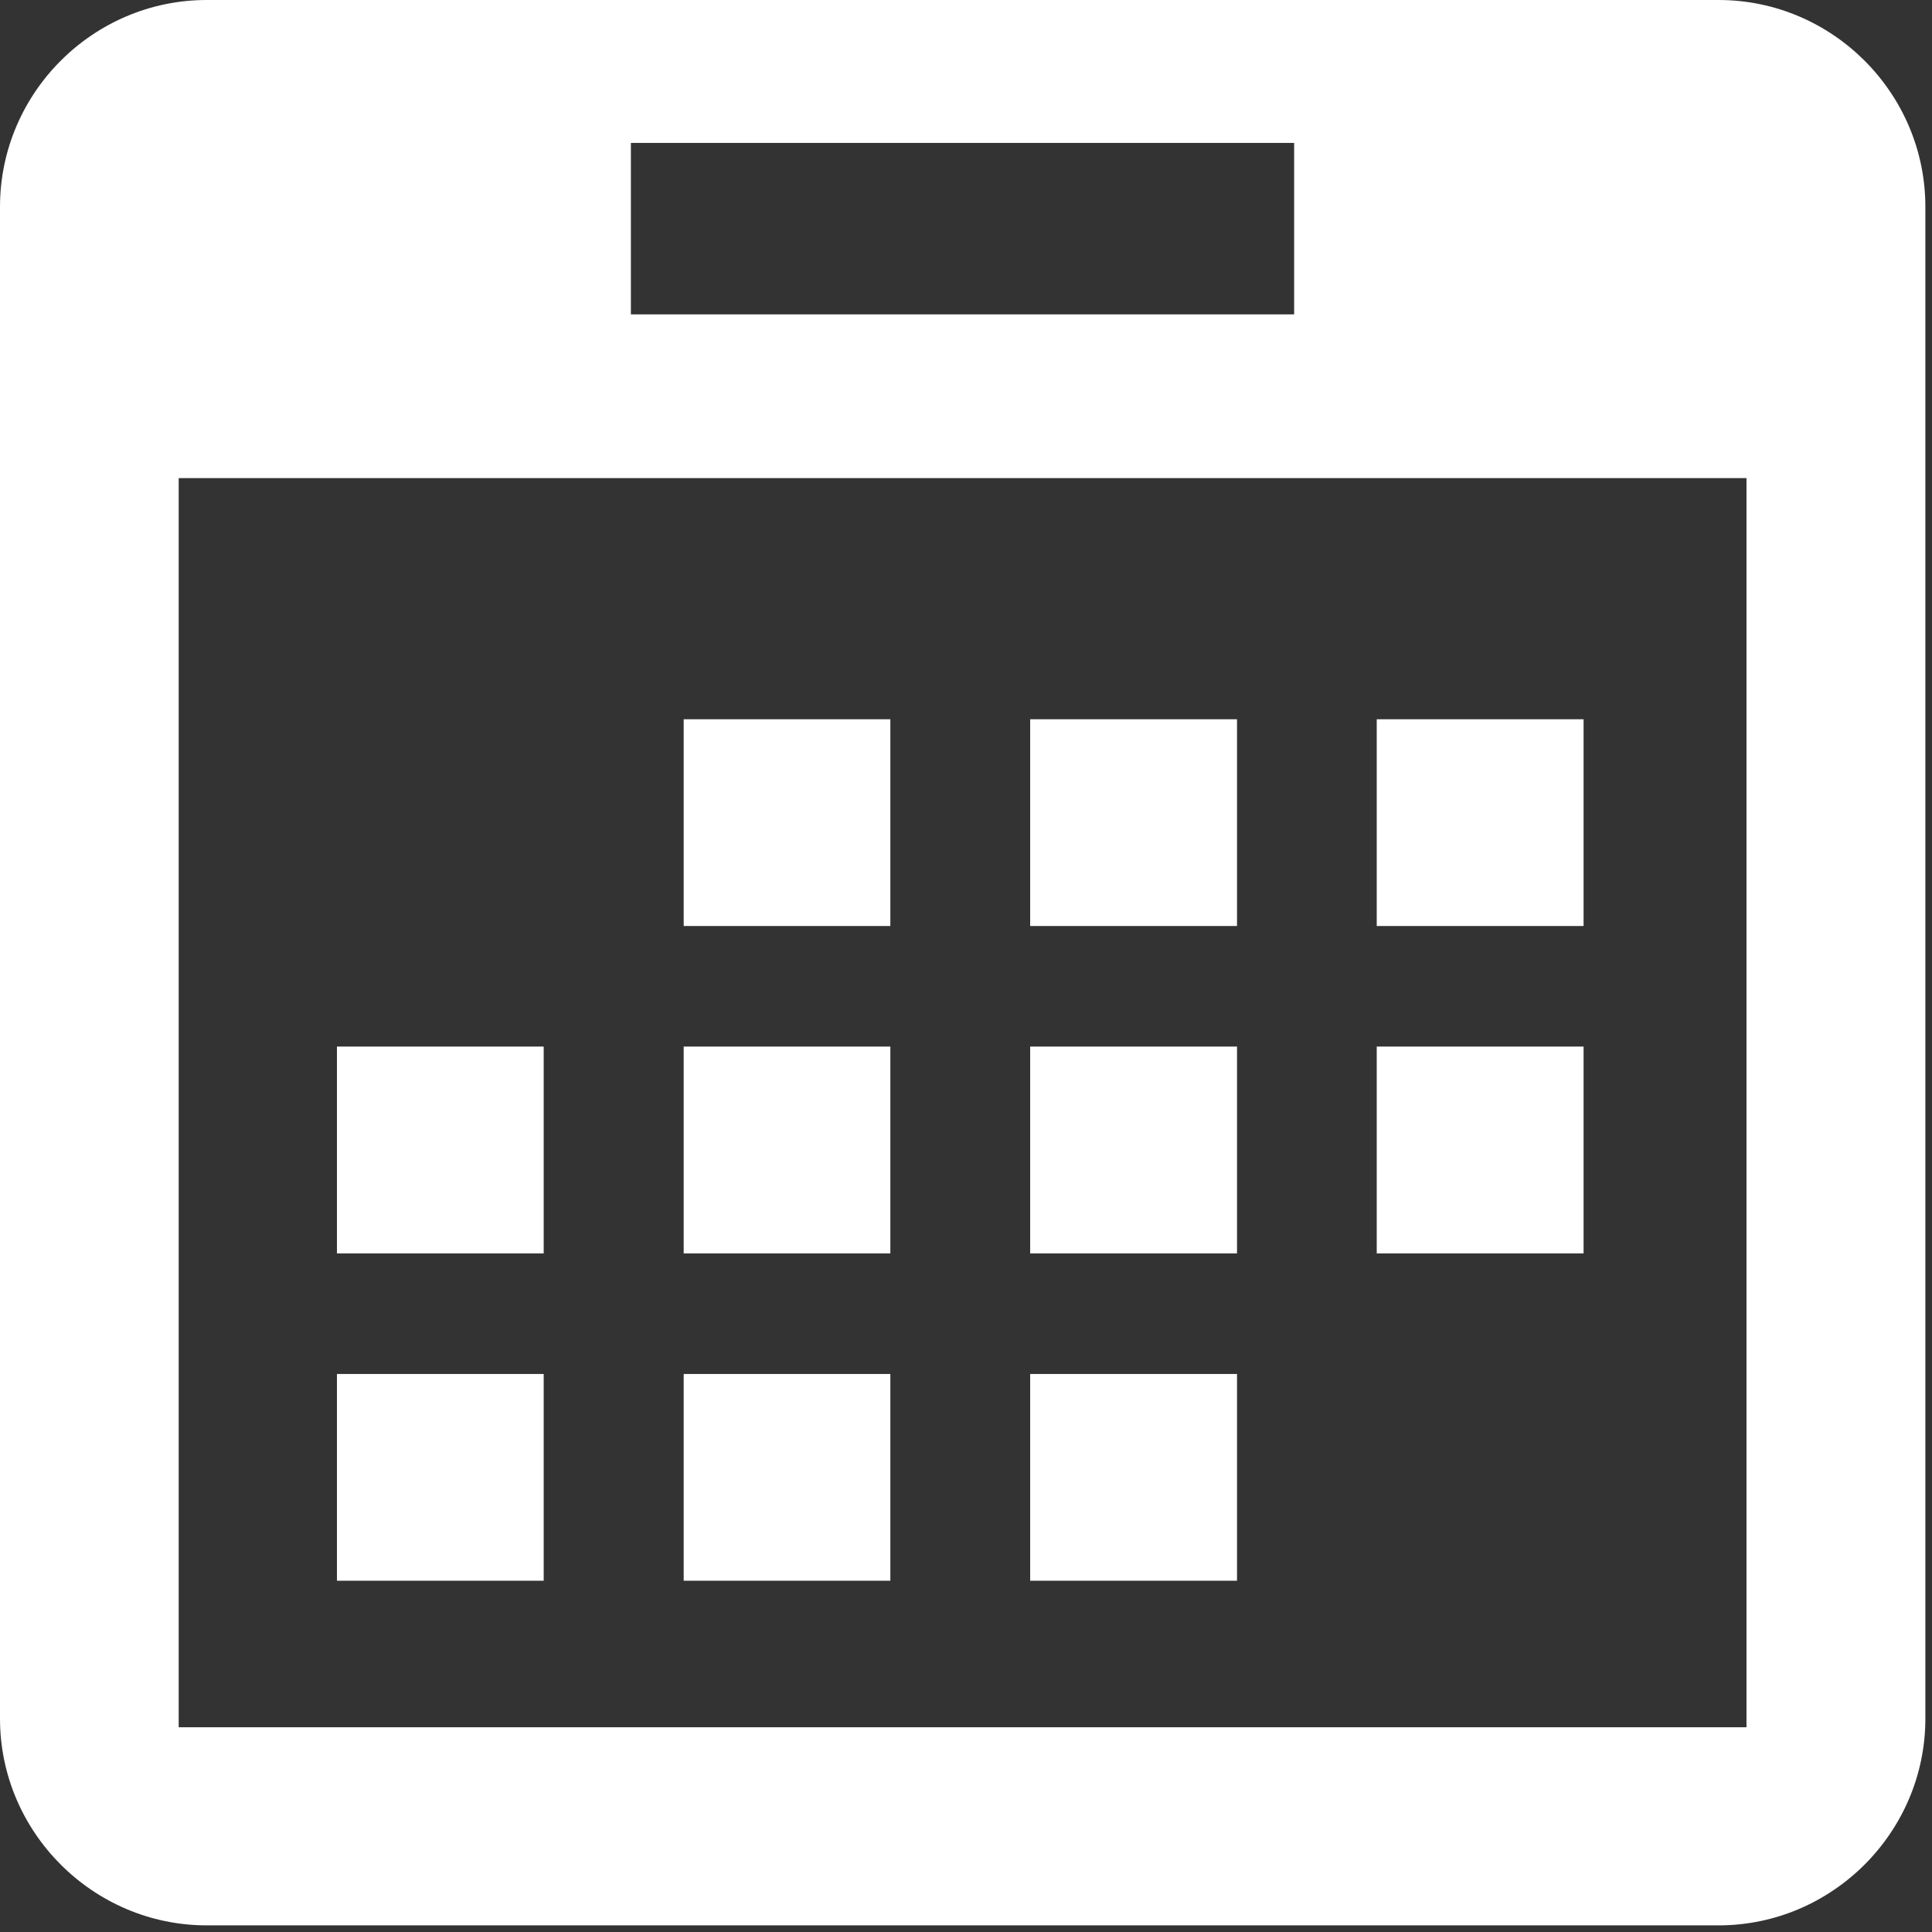 <?xml version="1.0" encoding="UTF-8" standalone="no"?>
<!-- Generator: Adobe Illustrator 19.0.0, SVG Export Plug-In . SVG Version: 6.00 Build 0)  -->

<svg
   xmlns:dc="http://purl.org/dc/elements/1.1/"
   xmlns:cc="http://creativecommons.org/ns#"
   xmlns:rdf="http://www.w3.org/1999/02/22-rdf-syntax-ns#"
   xmlns:svg="http://www.w3.org/2000/svg"
   xmlns="http://www.w3.org/2000/svg"
   xmlns:sodipodi="http://sodipodi.sourceforge.net/DTD/sodipodi-0.dtd"
   xmlns:inkscape="http://www.inkscape.org/namespaces/inkscape"
   version="1.1"
   id="Capa_1"
   x="0px"
   y="0px"
   viewBox="0 0 25 25"
   xml:space="preserve"
   sodipodi:docname="events-home.svg"
   width="25"
   height="25"
   inkscape:version="0.92.2 5c3e80d, 2017-08-06"><rect x="0" y="0" width="25" height="25" fill="#333333" stroke="none"/><defs
     id="defs93" /><sodipodi:namedview
     pagecolor="#1e001e"
     bordercolor="#666666"
     borderopacity="1"
     objecttolerance="10"
     gridtolerance="10"
     guidetolerance="10"
     inkscape:pageopacity="0"
     inkscape:pageshadow="2"
     inkscape:window-width="1879"
     inkscape:window-height="1035"
     id="namedview91"
     showgrid="false"
     inkscape:zoom="4"
     inkscape:cx="9.0283182"
     inkscape:cy="44.848647"
     inkscape:window-x="41"
     inkscape:window-y="1"
     inkscape:window-maximized="1"
     inkscape:current-layer="Capa_1" /><g
     id="g60"
     transform="translate(0,-427.986)" /><g
     id="g62"
     transform="translate(0,-427.986)" /><g
     id="g64"
     transform="translate(0,-427.986)" /><g
     id="g66"
     transform="translate(0,-427.986)" /><g
     id="g68"
     transform="translate(0,-427.986)" /><g
     id="g70"
     transform="translate(0,-427.986)" /><g
     id="g72"
     transform="translate(0,-427.986)" /><g
     id="g74"
     transform="translate(0,-427.986)" /><g
     id="g76"
     transform="translate(0,-427.986)" /><g
     id="g78"
     transform="translate(0,-427.986)" /><g
     id="g80"
     transform="translate(0,-427.986)" /><g
     id="g82"
     transform="translate(0,-427.986)" /><g
     id="g84"
     transform="translate(0,-427.986)" /><g
     id="g86"
     transform="translate(0,-427.986)" /><g
     id="g88"
     transform="translate(0,-427.986)" /><g
     id="g58"
     transform="matrix(0.055,0,0,0.055,0,-5.8e-5)"
     style="fill:#ffffff;fill-opacity:1"><g
       id="g26"
       style="fill:#ffffff;fill-opacity:1"><g
         id="g24"
         style="fill:#ffffff;fill-opacity:1"><path
           style="fill:#ffffff;fill-opacity:1"
           d="M 404.344,0 H 48.642 C 21.894,0 0,21.873 0,48.664 v 355.681 c 0,26.726 21.894,48.642 48.642,48.642 h 355.702 c 26.726,0 48.642,-21.916 48.642,-48.642 V 48.664 C 452.986,21.873 431.07,0 404.344,0 Z M 148.429,33.629 H 304.472 V 73.966 H 148.429 Z M 410.902,406.372 H 42.041 v -293.88 h 368.86 v 293.88 z"
           id="path2"
           inkscape:connector-curvature="0" /><rect
           x="79.273"
           y="246.23"
           style="fill:#ffffff;fill-opacity:1"
           width="48.642"
           height="48.664"
           id="rect4" /><rect
           x="79.273"
           y="323.26"
           style="fill:#ffffff;fill-opacity:1"
           width="48.642"
           height="48.642"
           id="rect6" /><rect
           x="160.853"
           y="169.223"
           style="fill:#ffffff;fill-opacity:1"
           width="48.621"
           height="48.642"
           id="rect8" /><rect
           x="160.853"
           y="246.23"
           style="fill:#ffffff;fill-opacity:1"
           width="48.621"
           height="48.664"
           id="rect10" /><rect
           x="160.853"
           y="323.26"
           style="fill:#ffffff;fill-opacity:1"
           width="48.621"
           height="48.642"
           id="rect12" /><rect
           x="242.369"
           y="169.223"
           style="fill:#ffffff;fill-opacity:1"
           width="48.664"
           height="48.642"
           id="rect14" /><rect
           x="242.369"
           y="246.23"
           style="fill:#ffffff;fill-opacity:1"
           width="48.664"
           height="48.664"
           id="rect16" /><rect
           x="242.369"
           y="323.26"
           style="fill:#ffffff;fill-opacity:1"
           width="48.664"
           height="48.642"
           id="rect18" /><rect
           x="323.907"
           y="169.223"
           style="fill:#ffffff;fill-opacity:1"
           width="48.664"
           height="48.642"
           id="rect20" /><rect
           x="323.907"
           y="246.23"
           style="fill:#ffffff;fill-opacity:1"
           width="48.664"
           height="48.664"
           id="rect22" /></g></g><g
       id="g28"
       style="fill:#ffffff;fill-opacity:1" /><g
       id="g30"
       style="fill:#ffffff;fill-opacity:1" /><g
       id="g32"
       style="fill:#ffffff;fill-opacity:1" /><g
       id="g34"
       style="fill:#ffffff;fill-opacity:1" /><g
       id="g36"
       style="fill:#ffffff;fill-opacity:1" /><g
       id="g38"
       style="fill:#ffffff;fill-opacity:1" /><g
       id="g40"
       style="fill:#ffffff;fill-opacity:1" /><g
       id="g42"
       style="fill:#ffffff;fill-opacity:1" /><g
       id="g44"
       style="fill:#ffffff;fill-opacity:1" /><g
       id="g46"
       style="fill:#ffffff;fill-opacity:1" /><g
       id="g48"
       style="fill:#ffffff;fill-opacity:1" /><g
       id="g50"
       style="fill:#ffffff;fill-opacity:1" /><g
       id="g52"
       style="fill:#ffffff;fill-opacity:1" /><g
       id="g54"
       style="fill:#ffffff;fill-opacity:1" /><g
       id="g56"
       style="fill:#ffffff;fill-opacity:1" /></g></svg>